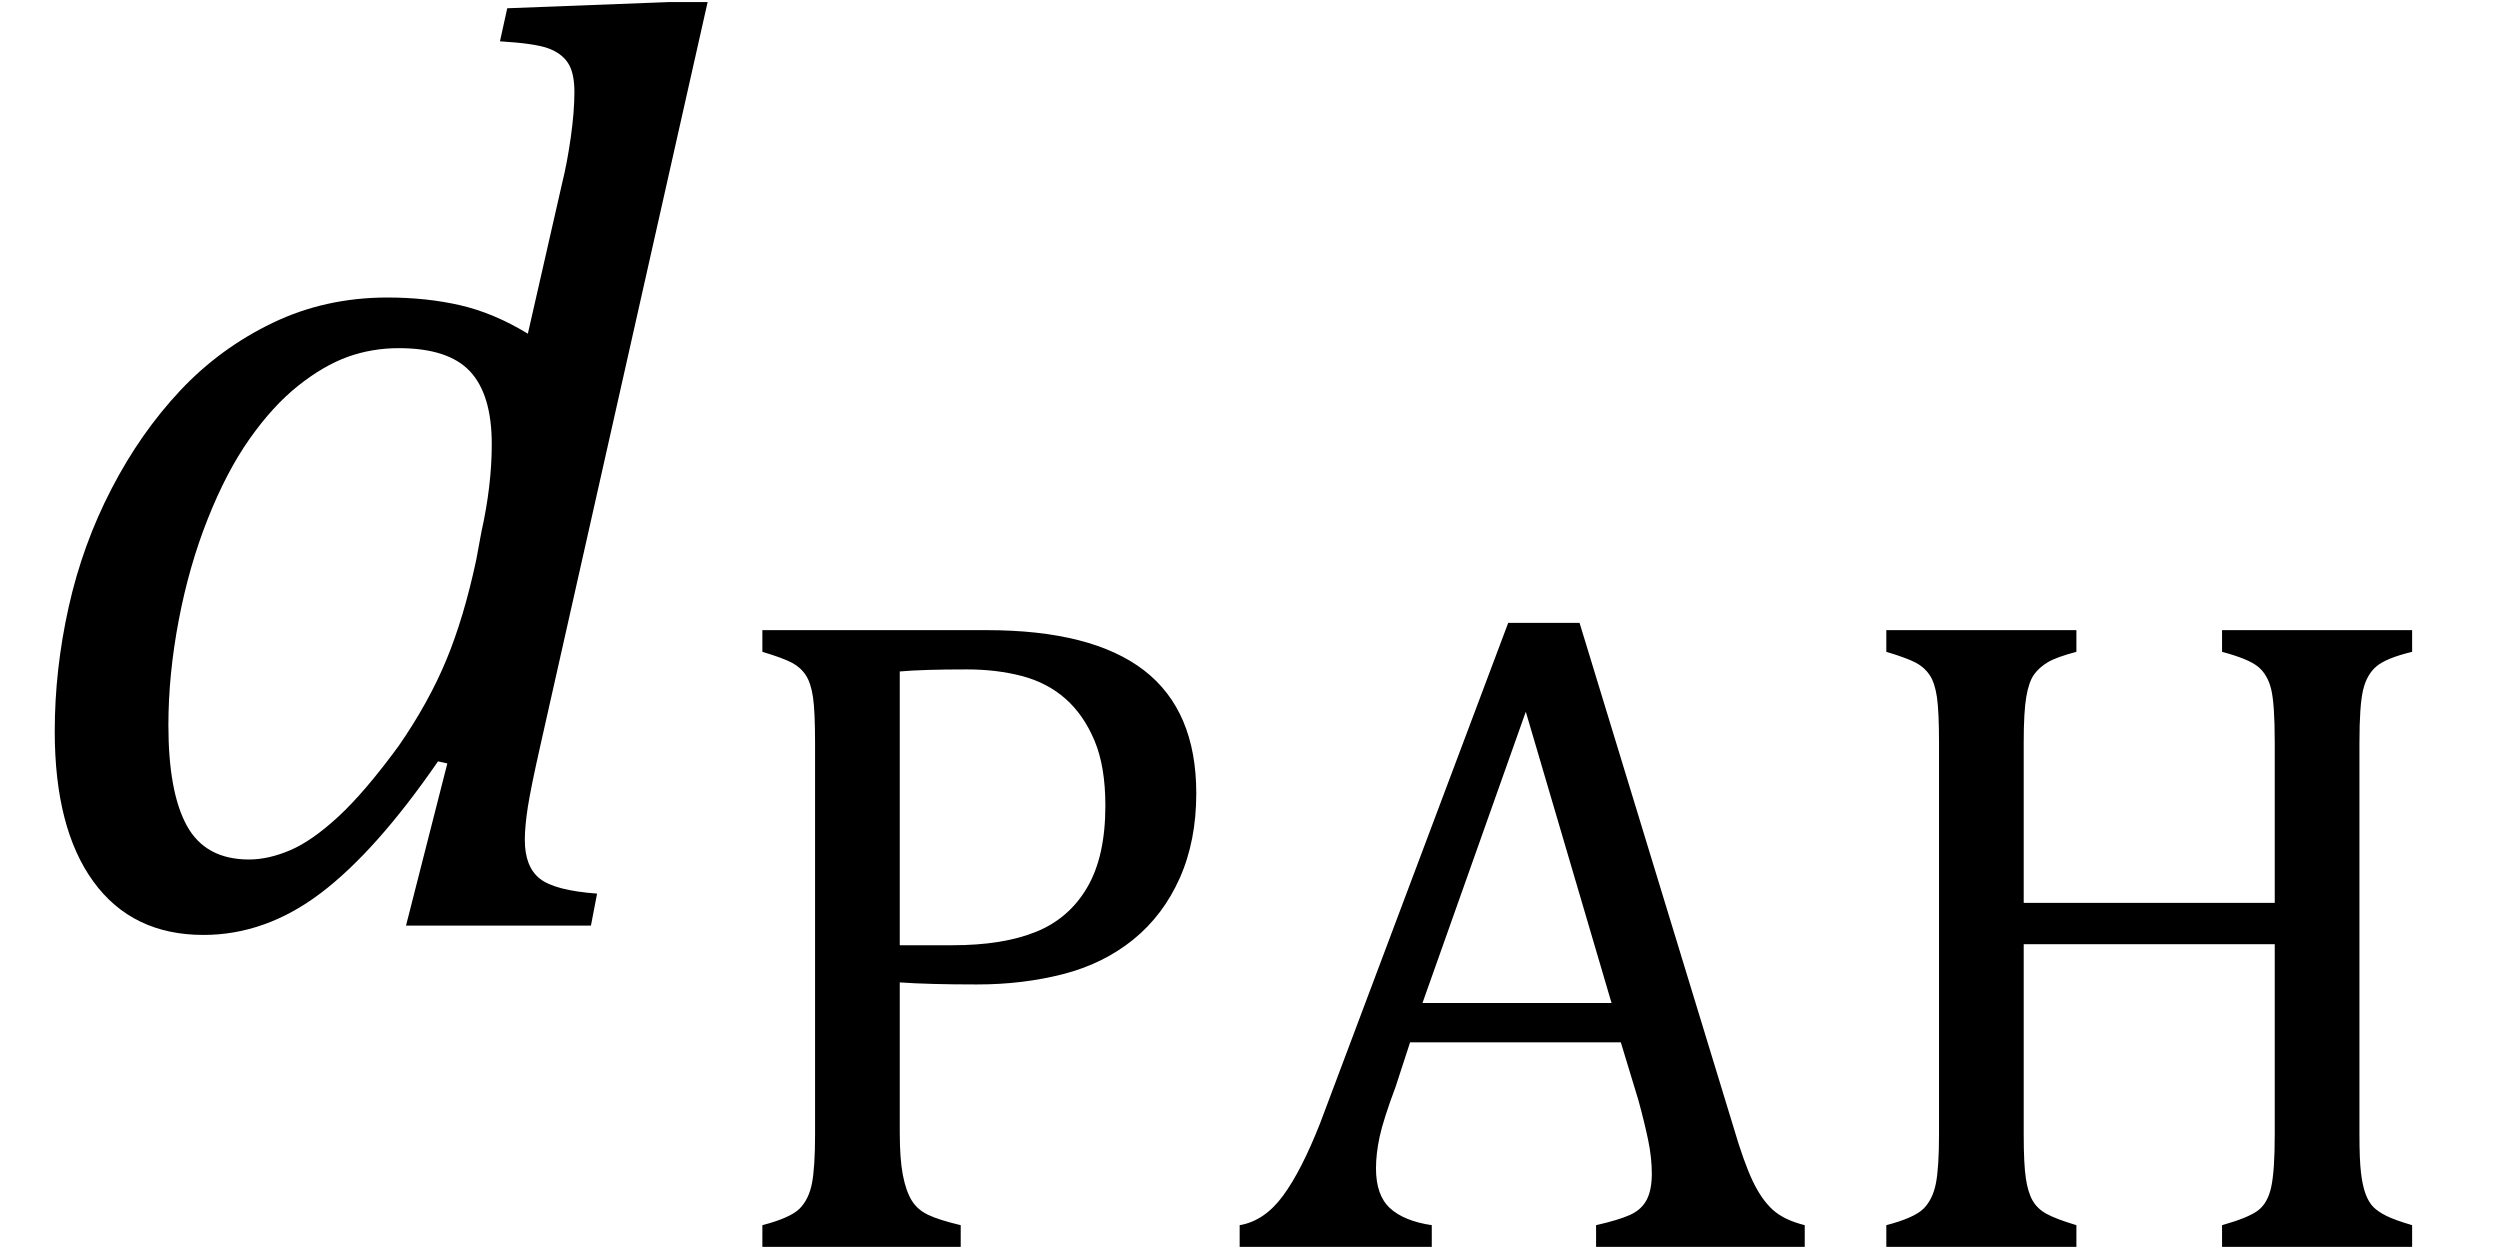 <?xml version="1.0" encoding="UTF-8" standalone="no"?><svg xmlns="http://www.w3.org/2000/svg" xmlns:xlink="http://www.w3.org/1999/xlink" stroke-dasharray="none" shape-rendering="auto" font-family="'Dialog'" width="37.813" text-rendering="auto" fill-opacity="1" contentScriptType="text/ecmascript" color-interpolation="auto" color-rendering="auto" preserveAspectRatio="xMidYMid meet" font-size="12" fill="black" stroke="black" image-rendering="auto" stroke-miterlimit="10" zoomAndPan="magnify" version="1.0" stroke-linecap="square" stroke-linejoin="miter" contentStyleType="text/css" font-style="normal" height="19" stroke-width="1" stroke-dashoffset="0" font-weight="normal" stroke-opacity="1" y="-5"><!--Converted from MathML using JEuclid--><defs id="genericDefs"/><g><g text-rendering="optimizeLegibility" transform="translate(0,14)" color-rendering="optimizeQuality" color-interpolation="linearRGB" image-rendering="optimizeQuality"><path d="M8.5 -11.219 Q8.578 -11.531 8.633 -11.922 Q8.688 -12.312 8.688 -12.609 Q8.688 -12.906 8.586 -13.055 Q8.484 -13.203 8.281 -13.273 Q8.078 -13.344 7.562 -13.375 L7.672 -13.875 L10.125 -13.969 L10.703 -13.969 L8.172 -2.719 Q8.031 -2.094 7.984 -1.797 Q7.938 -1.5 7.938 -1.297 Q7.938 -0.891 8.164 -0.711 Q8.391 -0.531 9.031 -0.484 L8.938 0 L6.141 0 L6.766 -2.453 L6.625 -2.484 Q5.688 -1.125 4.852 -0.492 Q4.016 0.141 3.078 0.141 Q2 0.141 1.414 -0.664 Q0.828 -1.469 0.828 -2.938 Q0.828 -3.875 1.039 -4.82 Q1.25 -5.766 1.688 -6.609 Q2.125 -7.453 2.727 -8.094 Q3.328 -8.734 4.125 -9.117 Q4.922 -9.5 5.859 -9.5 Q6.453 -9.5 6.961 -9.383 Q7.469 -9.266 7.984 -8.953 L8.5 -11.219 ZM7.281 -5.953 Q7.438 -6.656 7.438 -7.281 Q7.438 -8.031 7.109 -8.383 Q6.781 -8.734 6.031 -8.734 Q5.625 -8.734 5.258 -8.602 Q4.891 -8.469 4.508 -8.164 Q4.125 -7.859 3.773 -7.359 Q3.422 -6.859 3.141 -6.148 Q2.859 -5.438 2.703 -4.617 Q2.547 -3.797 2.547 -3.031 Q2.547 -2.016 2.828 -1.508 Q3.109 -1 3.766 -1 Q4.062 -1 4.391 -1.141 Q4.719 -1.281 5.117 -1.648 Q5.516 -2.016 6.031 -2.719 Q6.484 -3.375 6.75 -4.016 Q7.016 -4.656 7.203 -5.531 L7.281 -5.953 Z" stroke="none"/></g><g text-rendering="optimizeLegibility" transform="translate(10.703,18.859)" color-rendering="optimizeQuality" color-interpolation="linearRGB" image-rendering="optimizeQuality"><path d="M2.906 -1.734 Q2.906 -1.328 2.953 -1.086 Q3 -0.844 3.086 -0.703 Q3.172 -0.562 3.336 -0.484 Q3.5 -0.406 3.828 -0.328 L3.828 0 L0.828 0 L0.828 -0.328 Q1.25 -0.438 1.391 -0.578 Q1.531 -0.719 1.578 -0.961 Q1.625 -1.203 1.625 -1.703 L1.625 -7.625 Q1.625 -8.094 1.594 -8.312 Q1.562 -8.531 1.484 -8.648 Q1.406 -8.766 1.273 -8.836 Q1.141 -8.906 0.828 -9 L0.828 -9.328 L4.219 -9.328 Q5.812 -9.328 6.602 -8.719 Q7.391 -8.109 7.391 -6.859 Q7.391 -6.141 7.141 -5.578 Q6.891 -5.016 6.438 -4.648 Q5.984 -4.281 5.375 -4.125 Q4.766 -3.969 4.078 -3.969 Q3.328 -3.969 2.906 -4 L2.906 -1.734 ZM2.906 -4.562 L3.703 -4.562 Q4.469 -4.562 4.969 -4.766 Q5.469 -4.969 5.742 -5.438 Q6.016 -5.906 6.016 -6.672 Q6.016 -7.266 5.852 -7.656 Q5.688 -8.047 5.414 -8.289 Q5.141 -8.531 4.758 -8.633 Q4.375 -8.734 3.922 -8.734 Q3.25 -8.734 2.906 -8.703 L2.906 -4.562 ZM13.438 0 L13.438 -0.328 Q13.781 -0.406 13.953 -0.484 Q14.125 -0.562 14.203 -0.711 Q14.281 -0.859 14.281 -1.109 Q14.281 -1.344 14.227 -1.609 Q14.172 -1.875 14.078 -2.219 L13.812 -3.094 L10.625 -3.094 L10.406 -2.422 Q10.219 -1.922 10.164 -1.664 Q10.109 -1.406 10.109 -1.188 Q10.109 -0.781 10.32 -0.586 Q10.531 -0.391 10.953 -0.328 L10.953 0 L8.047 0 L8.047 -0.328 Q8.422 -0.391 8.703 -0.773 Q8.984 -1.156 9.266 -1.875 L12.109 -9.438 L13.188 -9.438 L15.516 -1.812 Q15.672 -1.281 15.805 -1 Q15.938 -0.719 16.109 -0.562 Q16.281 -0.406 16.594 -0.328 L16.594 0 L13.438 0 ZM10.812 -3.688 L13.672 -3.688 L12.375 -8.094 L10.812 -3.688 ZM24.984 -1.703 Q24.984 -1.312 25.008 -1.117 Q25.031 -0.922 25.078 -0.797 Q25.125 -0.672 25.195 -0.602 Q25.266 -0.531 25.391 -0.469 Q25.516 -0.406 25.781 -0.328 L25.781 0 L22.906 0 L22.906 -0.328 Q23.297 -0.438 23.445 -0.547 Q23.594 -0.656 23.648 -0.898 Q23.703 -1.141 23.703 -1.703 L23.703 -4.578 L19.906 -4.578 L19.906 -1.703 Q19.906 -1.25 19.938 -1.039 Q19.969 -0.828 20.039 -0.703 Q20.109 -0.578 20.25 -0.5 Q20.391 -0.422 20.703 -0.328 L20.703 0 L17.828 0 L17.828 -0.328 Q18.25 -0.438 18.391 -0.578 Q18.531 -0.719 18.578 -0.961 Q18.625 -1.203 18.625 -1.703 L18.625 -7.625 Q18.625 -8.094 18.594 -8.312 Q18.562 -8.531 18.484 -8.648 Q18.406 -8.766 18.273 -8.836 Q18.141 -8.906 17.828 -9 L17.828 -9.328 L20.703 -9.328 L20.703 -9 Q20.406 -8.922 20.273 -8.844 Q20.141 -8.766 20.062 -8.656 Q19.984 -8.547 19.945 -8.32 Q19.906 -8.094 19.906 -7.625 L19.906 -5.203 L23.703 -5.203 L23.703 -7.625 Q23.703 -8.219 23.648 -8.438 Q23.594 -8.656 23.453 -8.773 Q23.312 -8.891 22.906 -9 L22.906 -9.328 L25.781 -9.328 L25.781 -9 Q25.391 -8.906 25.242 -8.781 Q25.094 -8.656 25.039 -8.422 Q24.984 -8.188 24.984 -7.625 L24.984 -1.703 Z" stroke="none"/></g></g></svg>